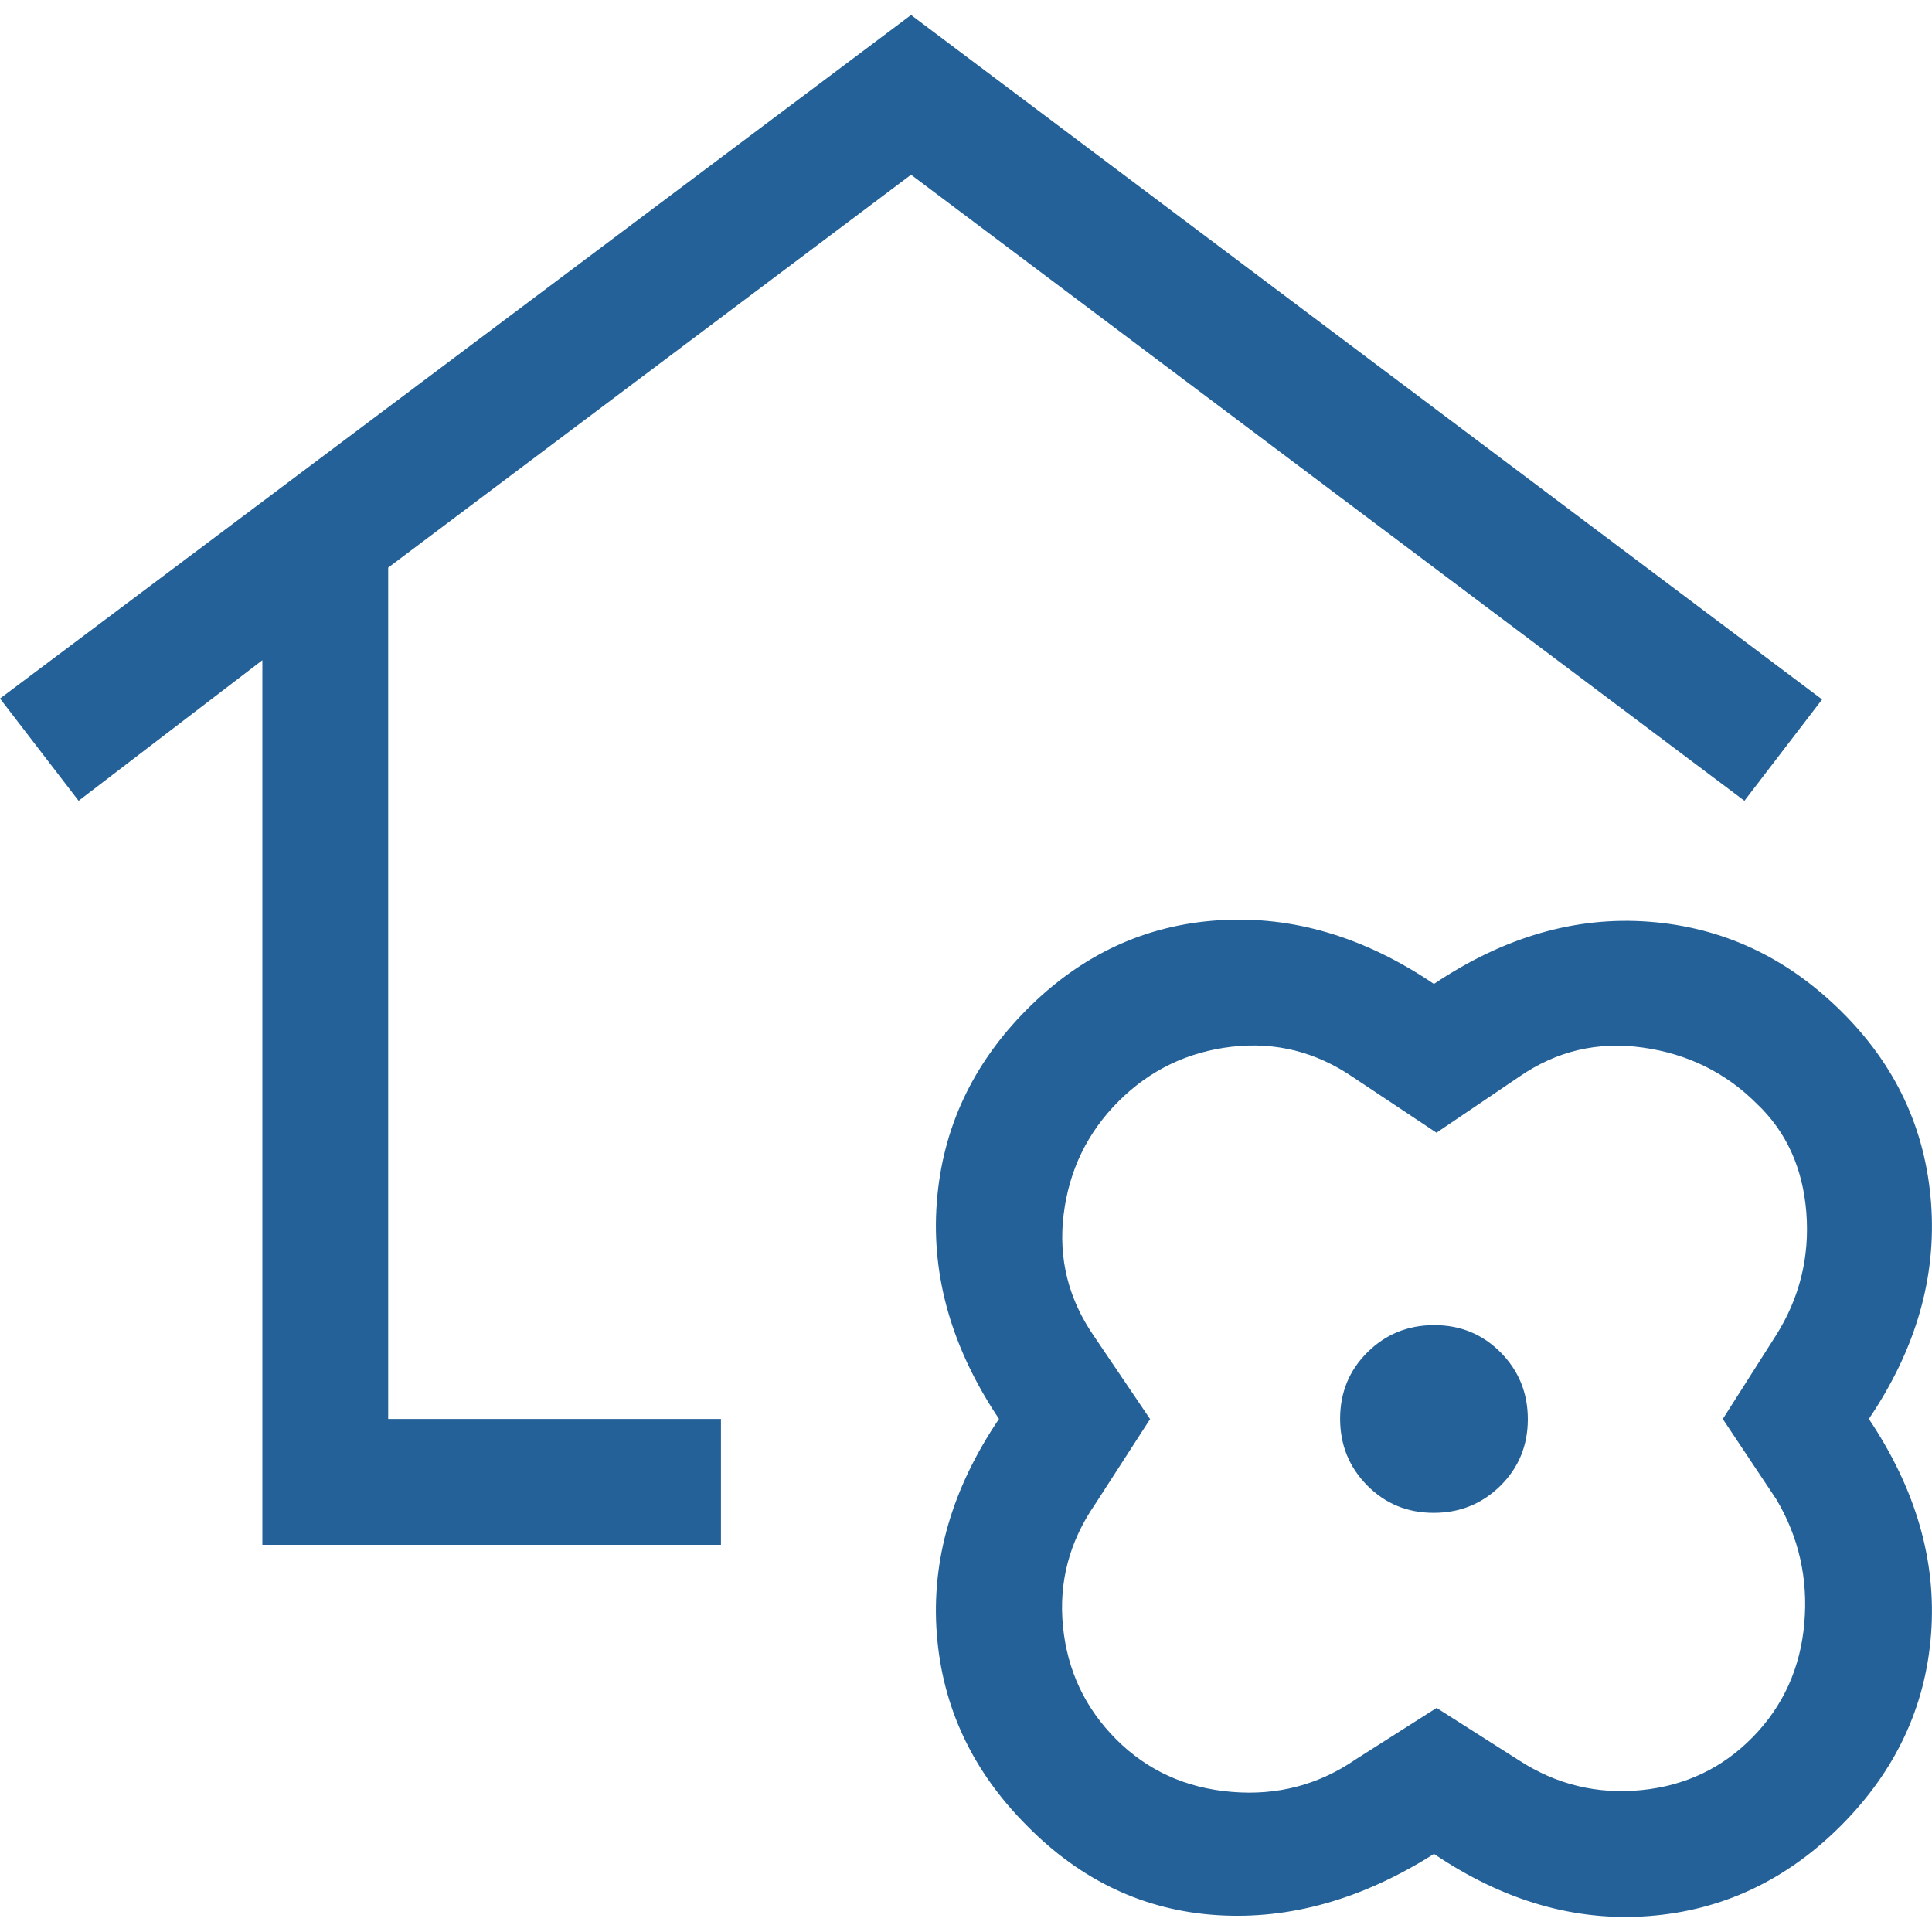 <?xml version="1.0" encoding="UTF-8"?><svg id="Laag_1" xmlns="http://www.w3.org/2000/svg" viewBox="0 0 250 250"><defs><style>.cls-1{fill:#236198;stroke-width:0px;}</style></defs><path class="cls-1" d="M33.95,199.9v-114.47l-23.78,18.19L0,90.39,117.89,1.94l117.89,88.57-10.05,13.11L117.89,22.61l-67.66,50.84v110.16h43.06v16.29h-59.35ZM185.55,239.9c-9.3,5.88-18.65,8.52-28.05,7.92-9.4-.6-17.6-4.45-24.6-11.56-7.07-7.07-10.96-15.36-11.68-24.87-.72-9.51,1.96-18.77,8.05-27.78-6.09-9.09-8.77-18.42-8.05-28,.72-9.57,4.61-17.91,11.67-25,7.06-7.09,15.35-10.93,24.87-11.53,9.52-.6,18.78,2.15,27.79,8.24,9.09-6.09,18.37-8.77,27.84-8.05,9.47.72,17.74,4.56,24.81,11.53,7.07,6.96,10.96,15.25,11.68,24.87.72,9.61-1.96,18.93-8.05,27.94,6.09,9.09,8.77,18.37,8.05,27.84-.72,9.47-4.62,17.74-11.68,24.81-7.07,7.07-15.36,10.96-24.87,11.68-9.51.72-18.77-1.96-27.78-8.05ZM185.87,220.99l10.72,6.82c4.82,3.12,10.08,4.39,15.79,3.83,5.71-.56,10.53-2.86,14.46-6.89,3.93-4.03,6.14-8.94,6.64-14.71.5-5.77-.71-11.11-3.61-16.01l-6.94-10.41,6.82-10.72c3.12-4.9,4.44-10.24,3.99-16.01-.46-5.77-2.6-10.47-6.42-14.08-4.03-4.03-8.96-6.45-14.77-7.26-5.81-.81-11.13.44-15.95,3.77l-10.72,7.25-10.72-7.13c-4.82-3.32-10.08-4.65-15.79-3.99-5.71.67-10.58,3.02-14.62,7.05-4.03,4.03-6.4,8.9-7.11,14.62-.71,5.71.6,10.97,3.93,15.79l7.25,10.72-7.13,11.04c-3.32,4.82-4.71,10.08-4.14,15.79.56,5.71,2.86,10.58,6.89,14.62,4.03,4.03,9.01,6.3,14.93,6.79,5.92.5,11.29-.91,16.11-4.24l10.41-6.62ZM185.52,195.76c3.4,0,6.27-1.17,8.64-3.51,2.36-2.34,3.54-5.2,3.54-8.6s-1.17-6.27-3.51-8.64c-2.34-2.36-5.2-3.54-8.6-3.54s-6.27,1.17-8.64,3.51c-2.36,2.34-3.54,5.2-3.54,8.6s1.17,6.27,3.51,8.64c2.34,2.36,5.2,3.54,8.6,3.54Z"/></svg>